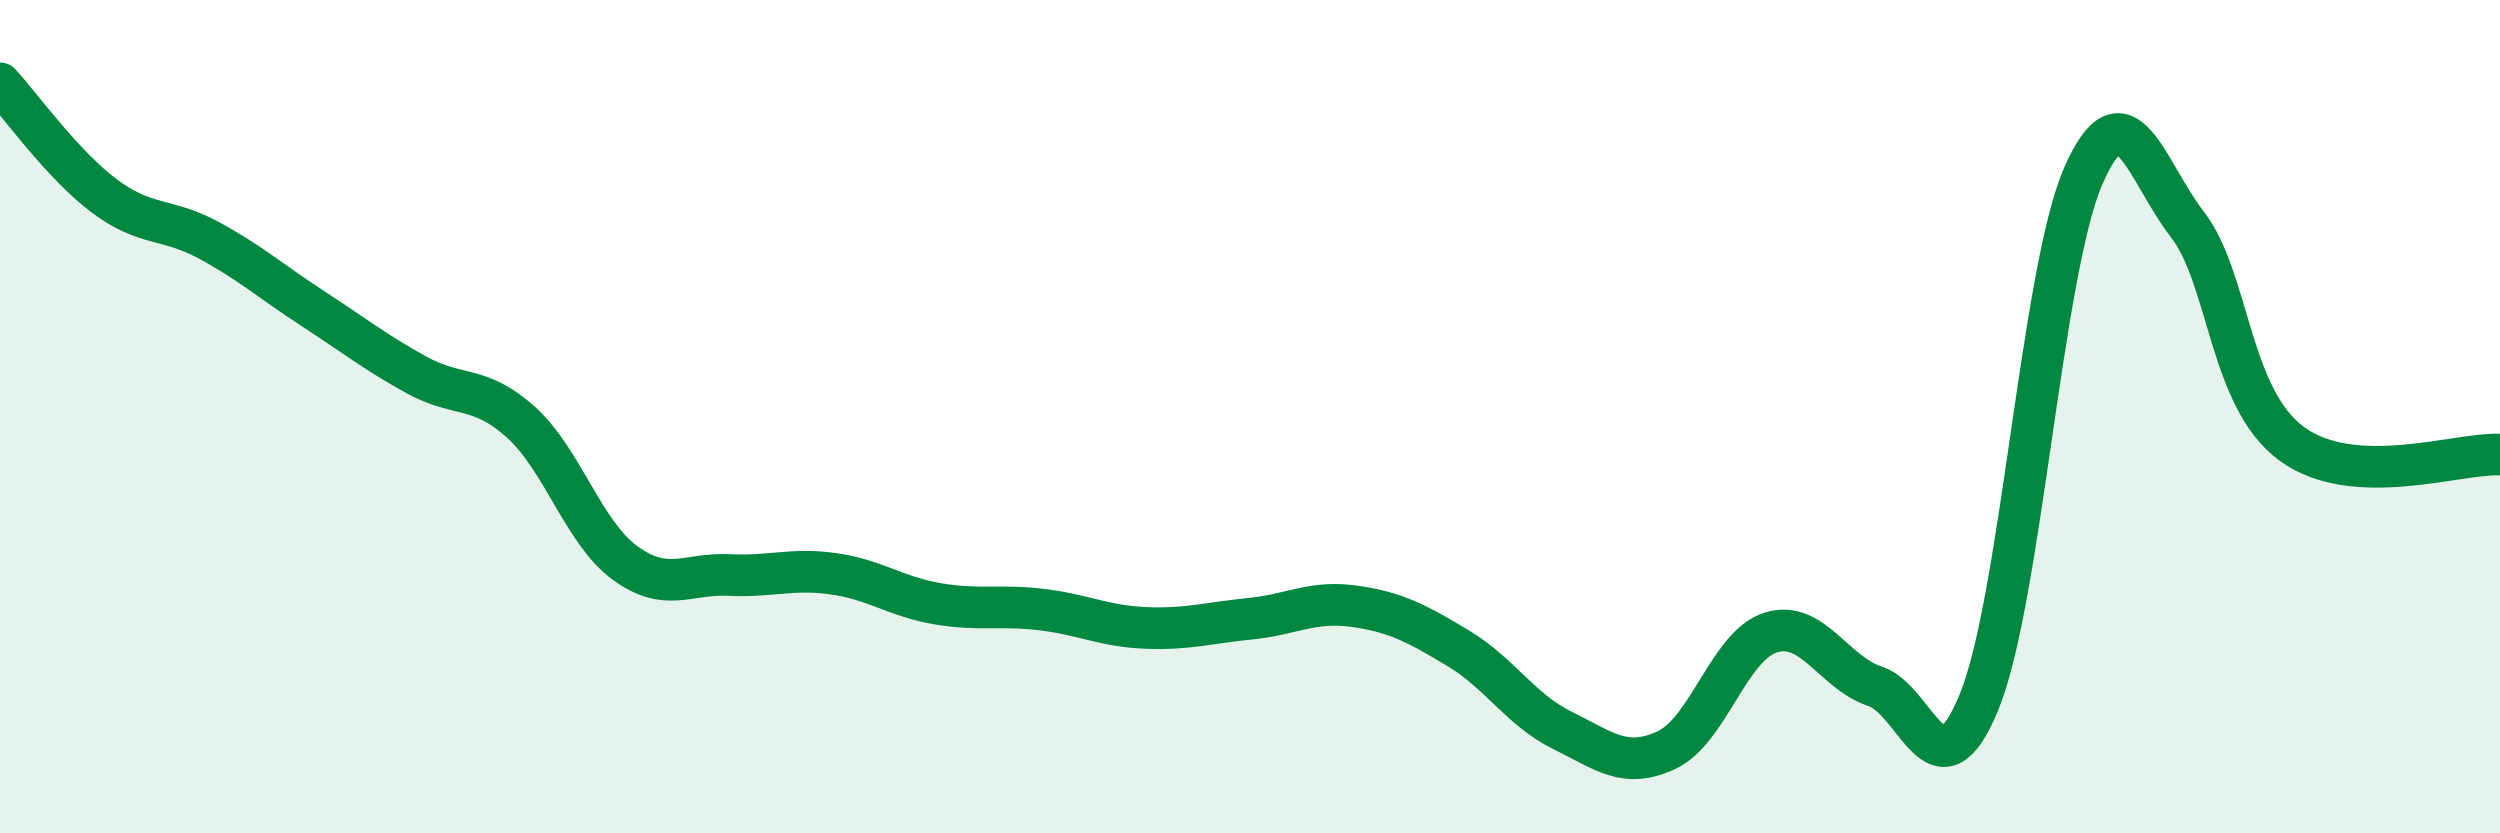 
    <svg width="60" height="20" viewBox="0 0 60 20" xmlns="http://www.w3.org/2000/svg">
      <path
        d="M 0,2 C 0.5,2.54 1.5,3.95 2.5,4.7 C 3.5,5.45 4,5.22 5,5.76 C 6,6.3 6.5,6.75 7.5,7.4 C 8.5,8.05 9,8.45 10,9 C 11,9.55 11.5,9.23 12.5,10.13 C 13.5,11.03 14,12.78 15,13.51 C 16,14.24 16.5,13.75 17.5,13.8 C 18.5,13.85 19,13.63 20,13.77 C 21,13.91 21.5,14.32 22.5,14.49 C 23.5,14.66 24,14.51 25,14.63 C 26,14.75 26.5,15.03 27.5,15.07 C 28.5,15.11 29,14.95 30,14.85 C 31,14.75 31.5,14.41 32.5,14.55 C 33.5,14.69 34,14.96 35,15.56 C 36,16.16 36.5,17.04 37.5,17.53 C 38.5,18.02 39,18.47 40,18 C 41,17.53 41.5,15.49 42.5,15.18 C 43.5,14.87 44,16.14 45,16.47 C 46,16.8 46.5,19.29 47.5,16.84 C 48.5,14.39 49,6.51 50,4.22 C 51,1.93 51.5,4.1 52.5,5.39 C 53.5,6.68 53.5,9.55 55,10.65 C 56.5,11.75 59,10.86 60,10.91L60 20L0 20Z"
        fill="#008740"
        opacity="0.1"
        stroke-linecap="round"
        stroke-linejoin="round"
      />
      <path
        d="M 0,2 C 0.5,2.54 1.5,3.95 2.5,4.7 C 3.5,5.45 4,5.22 5,5.76 C 6,6.3 6.5,6.75 7.5,7.4 C 8.5,8.05 9,8.45 10,9 C 11,9.55 11.5,9.23 12.5,10.13 C 13.5,11.03 14,12.78 15,13.51 C 16,14.24 16.5,13.75 17.5,13.8 C 18.5,13.85 19,13.63 20,13.77 C 21,13.91 21.5,14.32 22.5,14.49 C 23.5,14.66 24,14.51 25,14.63 C 26,14.75 26.5,15.03 27.5,15.07 C 28.5,15.11 29,14.95 30,14.85 C 31,14.75 31.5,14.41 32.5,14.55 C 33.5,14.69 34,14.96 35,15.56 C 36,16.16 36.5,17.04 37.5,17.53 C 38.5,18.02 39,18.47 40,18 C 41,17.53 41.5,15.49 42.5,15.18 C 43.5,14.87 44,16.14 45,16.47 C 46,16.8 46.5,19.29 47.5,16.84 C 48.5,14.39 49,6.51 50,4.22 C 51,1.93 51.5,4.1 52.5,5.39 C 53.5,6.68 53.5,9.55 55,10.65 C 56.5,11.75 59,10.86 60,10.91"
        stroke="#008740"
        stroke-width="1"
        fill="none"
        stroke-linecap="round"
        stroke-linejoin="round"
      />
    </svg>
  